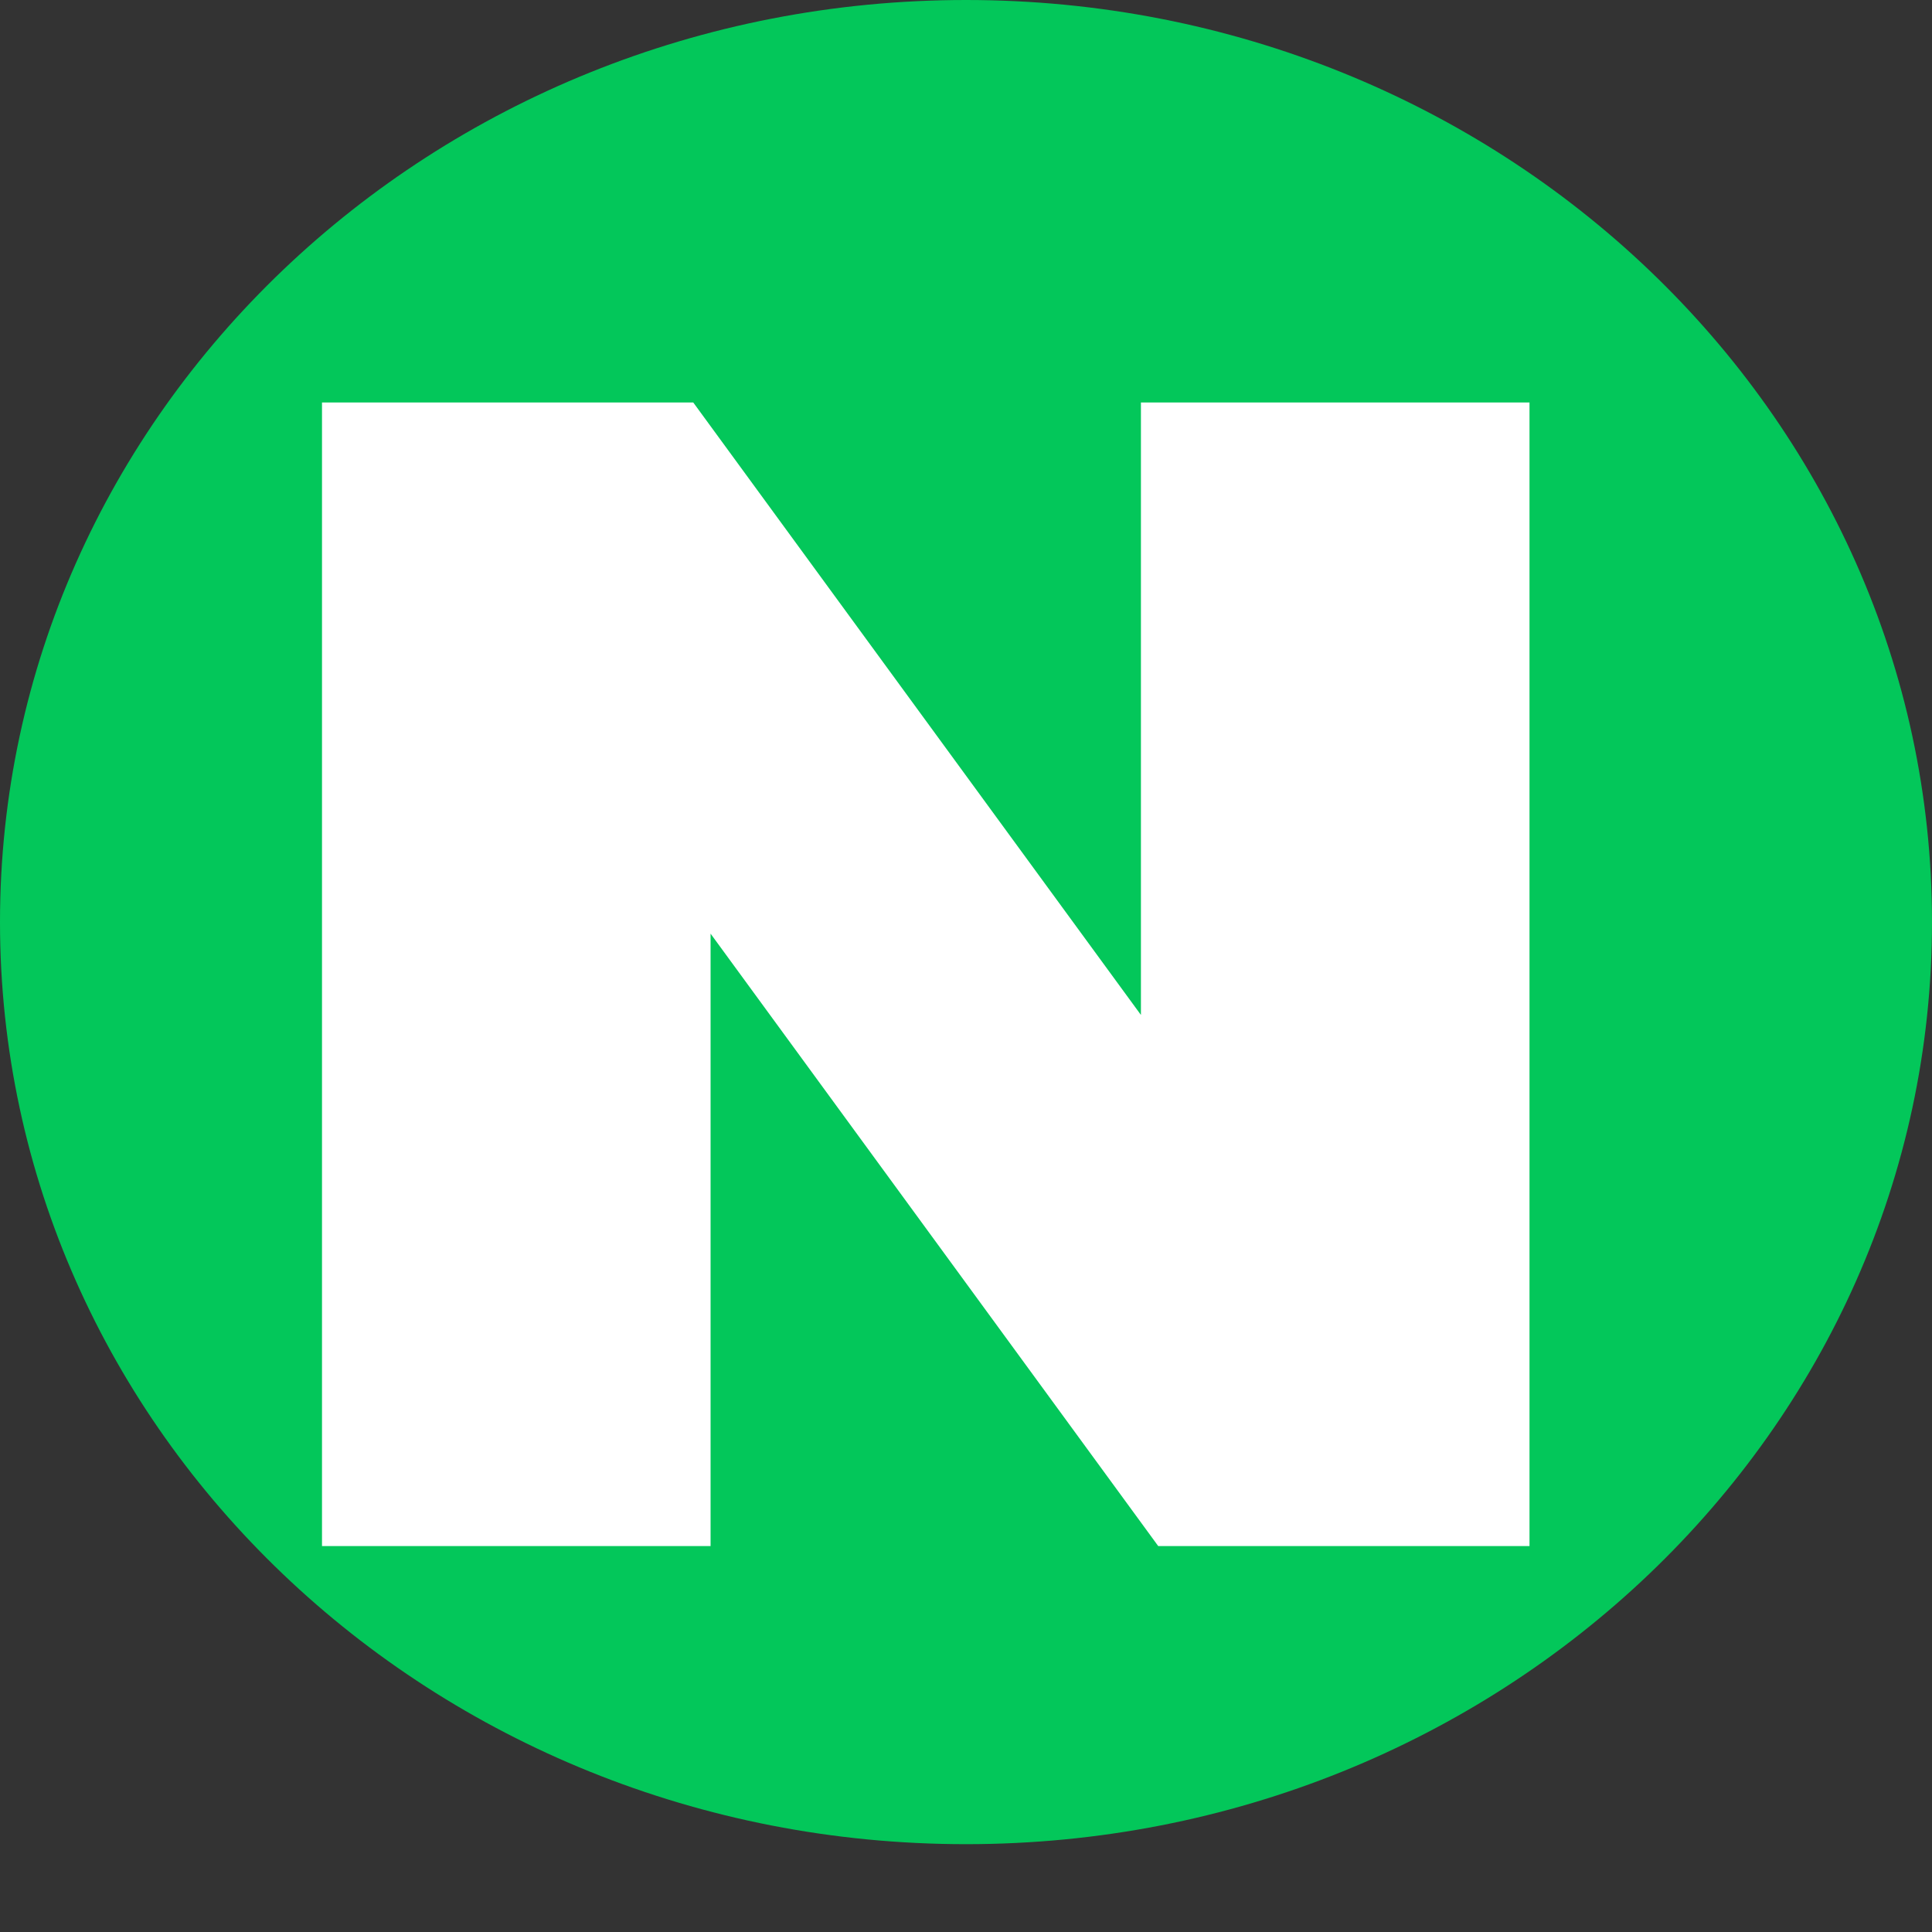 <svg width="24" height="24" viewBox="0 0 24 24" fill="none" xmlns="http://www.w3.org/2000/svg">
<rect x="0" y="0" width="24" height="24" fill="#333333" stroke="none"/>
<g id="Frame">
<path id="Vector" d="M24 11.454C24 5.128 18.627 0 12 0C5.373 0 0 5.128 0 11.454C0 17.781 5.373 22.909 12 22.909C18.627 22.909 24 17.781 24 11.454Z" fill="#03C75A"/>
<path id="Vector_2" d="M14.173 12.608L8.612 5H4V19.206H8.827V11.598L14.388 19.206H19V5H14.173V12.608Z" fill="white"/>
</g>
</svg>
